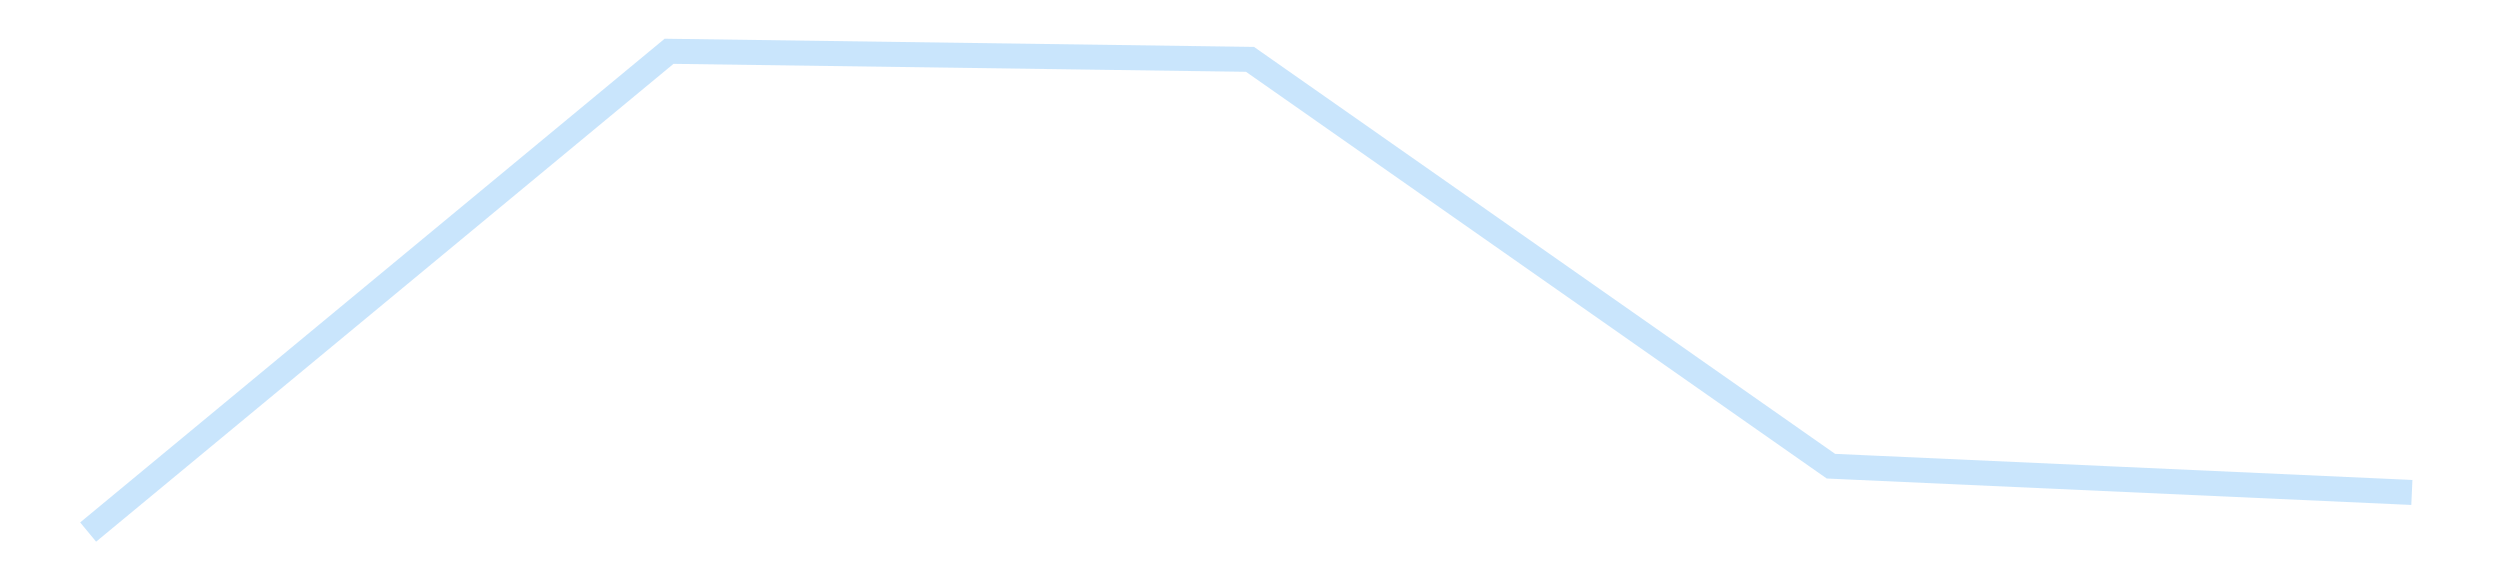 <?xml version='1.0' encoding='utf-8'?>
<svg xmlns="http://www.w3.org/2000/svg" xmlns:xlink="http://www.w3.org/1999/xlink" id="chart-dbd4550b-6cf1-42a0-afc2-5886939fe826" class="pygal-chart pygal-sparkline" viewBox="0 0 300 70" width="300" height="70"><!--Generated with pygal 3.0.4 (lxml) ©Kozea 2012-2016 on 2025-11-03--><!--http://pygal.org--><!--http://github.com/Kozea/pygal--><defs><style type="text/css">#chart-dbd4550b-6cf1-42a0-afc2-5886939fe826{-webkit-user-select:none;-webkit-font-smoothing:antialiased;font-family:Consolas,"Liberation Mono",Menlo,Courier,monospace}#chart-dbd4550b-6cf1-42a0-afc2-5886939fe826 .title{font-family:Consolas,"Liberation Mono",Menlo,Courier,monospace;font-size:16px}#chart-dbd4550b-6cf1-42a0-afc2-5886939fe826 .legends .legend text{font-family:Consolas,"Liberation Mono",Menlo,Courier,monospace;font-size:14px}#chart-dbd4550b-6cf1-42a0-afc2-5886939fe826 .axis text{font-family:Consolas,"Liberation Mono",Menlo,Courier,monospace;font-size:10px}#chart-dbd4550b-6cf1-42a0-afc2-5886939fe826 .axis text.major{font-family:Consolas,"Liberation Mono",Menlo,Courier,monospace;font-size:10px}#chart-dbd4550b-6cf1-42a0-afc2-5886939fe826 .text-overlay text.value{font-family:Consolas,"Liberation Mono",Menlo,Courier,monospace;font-size:16px}#chart-dbd4550b-6cf1-42a0-afc2-5886939fe826 .text-overlay text.label{font-family:Consolas,"Liberation Mono",Menlo,Courier,monospace;font-size:10px}#chart-dbd4550b-6cf1-42a0-afc2-5886939fe826 .tooltip{font-family:Consolas,"Liberation Mono",Menlo,Courier,monospace;font-size:14px}#chart-dbd4550b-6cf1-42a0-afc2-5886939fe826 text.no_data{font-family:Consolas,"Liberation Mono",Menlo,Courier,monospace;font-size:64px}
#chart-dbd4550b-6cf1-42a0-afc2-5886939fe826{background-color:transparent}#chart-dbd4550b-6cf1-42a0-afc2-5886939fe826 path,#chart-dbd4550b-6cf1-42a0-afc2-5886939fe826 line,#chart-dbd4550b-6cf1-42a0-afc2-5886939fe826 rect,#chart-dbd4550b-6cf1-42a0-afc2-5886939fe826 circle{-webkit-transition:150ms;-moz-transition:150ms;transition:150ms}#chart-dbd4550b-6cf1-42a0-afc2-5886939fe826 .graph &gt; .background{fill:transparent}#chart-dbd4550b-6cf1-42a0-afc2-5886939fe826 .plot &gt; .background{fill:transparent}#chart-dbd4550b-6cf1-42a0-afc2-5886939fe826 .graph{fill:rgba(0,0,0,.87)}#chart-dbd4550b-6cf1-42a0-afc2-5886939fe826 text.no_data{fill:rgba(0,0,0,1)}#chart-dbd4550b-6cf1-42a0-afc2-5886939fe826 .title{fill:rgba(0,0,0,1)}#chart-dbd4550b-6cf1-42a0-afc2-5886939fe826 .legends .legend text{fill:rgba(0,0,0,.87)}#chart-dbd4550b-6cf1-42a0-afc2-5886939fe826 .legends .legend:hover text{fill:rgba(0,0,0,1)}#chart-dbd4550b-6cf1-42a0-afc2-5886939fe826 .axis .line{stroke:rgba(0,0,0,1)}#chart-dbd4550b-6cf1-42a0-afc2-5886939fe826 .axis .guide.line{stroke:rgba(0,0,0,.54)}#chart-dbd4550b-6cf1-42a0-afc2-5886939fe826 .axis .major.line{stroke:rgba(0,0,0,.87)}#chart-dbd4550b-6cf1-42a0-afc2-5886939fe826 .axis text.major{fill:rgba(0,0,0,1)}#chart-dbd4550b-6cf1-42a0-afc2-5886939fe826 .axis.y .guides:hover .guide.line,#chart-dbd4550b-6cf1-42a0-afc2-5886939fe826 .line-graph .axis.x .guides:hover .guide.line,#chart-dbd4550b-6cf1-42a0-afc2-5886939fe826 .stackedline-graph .axis.x .guides:hover .guide.line,#chart-dbd4550b-6cf1-42a0-afc2-5886939fe826 .xy-graph .axis.x .guides:hover .guide.line{stroke:rgba(0,0,0,1)}#chart-dbd4550b-6cf1-42a0-afc2-5886939fe826 .axis .guides:hover text{fill:rgba(0,0,0,1)}#chart-dbd4550b-6cf1-42a0-afc2-5886939fe826 .reactive{fill-opacity:.7;stroke-opacity:.8;stroke-width:3}#chart-dbd4550b-6cf1-42a0-afc2-5886939fe826 .ci{stroke:rgba(0,0,0,.87)}#chart-dbd4550b-6cf1-42a0-afc2-5886939fe826 .reactive.active,#chart-dbd4550b-6cf1-42a0-afc2-5886939fe826 .active .reactive{fill-opacity:.8;stroke-opacity:.9;stroke-width:4}#chart-dbd4550b-6cf1-42a0-afc2-5886939fe826 .ci .reactive.active{stroke-width:1.5}#chart-dbd4550b-6cf1-42a0-afc2-5886939fe826 .series text{fill:rgba(0,0,0,1)}#chart-dbd4550b-6cf1-42a0-afc2-5886939fe826 .tooltip rect{fill:transparent;stroke:rgba(0,0,0,1);-webkit-transition:opacity 150ms;-moz-transition:opacity 150ms;transition:opacity 150ms}#chart-dbd4550b-6cf1-42a0-afc2-5886939fe826 .tooltip .label{fill:rgba(0,0,0,.87)}#chart-dbd4550b-6cf1-42a0-afc2-5886939fe826 .tooltip .label{fill:rgba(0,0,0,.87)}#chart-dbd4550b-6cf1-42a0-afc2-5886939fe826 .tooltip .legend{font-size:.8em;fill:rgba(0,0,0,.54)}#chart-dbd4550b-6cf1-42a0-afc2-5886939fe826 .tooltip .x_label{font-size:.6em;fill:rgba(0,0,0,1)}#chart-dbd4550b-6cf1-42a0-afc2-5886939fe826 .tooltip .xlink{font-size:.5em;text-decoration:underline}#chart-dbd4550b-6cf1-42a0-afc2-5886939fe826 .tooltip .value{font-size:1.5em}#chart-dbd4550b-6cf1-42a0-afc2-5886939fe826 .bound{font-size:.5em}#chart-dbd4550b-6cf1-42a0-afc2-5886939fe826 .max-value{font-size:.75em;fill:rgba(0,0,0,.54)}#chart-dbd4550b-6cf1-42a0-afc2-5886939fe826 .map-element{fill:transparent;stroke:rgba(0,0,0,.54) !important}#chart-dbd4550b-6cf1-42a0-afc2-5886939fe826 .map-element .reactive{fill-opacity:inherit;stroke-opacity:inherit}#chart-dbd4550b-6cf1-42a0-afc2-5886939fe826 .color-0,#chart-dbd4550b-6cf1-42a0-afc2-5886939fe826 .color-0 a:visited{stroke:#bbdefb;fill:#bbdefb}#chart-dbd4550b-6cf1-42a0-afc2-5886939fe826 .text-overlay .color-0 text{fill:black}
#chart-dbd4550b-6cf1-42a0-afc2-5886939fe826 text.no_data{text-anchor:middle}#chart-dbd4550b-6cf1-42a0-afc2-5886939fe826 .guide.line{fill:none}#chart-dbd4550b-6cf1-42a0-afc2-5886939fe826 .centered{text-anchor:middle}#chart-dbd4550b-6cf1-42a0-afc2-5886939fe826 .title{text-anchor:middle}#chart-dbd4550b-6cf1-42a0-afc2-5886939fe826 .legends .legend text{fill-opacity:1}#chart-dbd4550b-6cf1-42a0-afc2-5886939fe826 .axis.x text{text-anchor:middle}#chart-dbd4550b-6cf1-42a0-afc2-5886939fe826 .axis.x:not(.web) text[transform]{text-anchor:start}#chart-dbd4550b-6cf1-42a0-afc2-5886939fe826 .axis.x:not(.web) text[transform].backwards{text-anchor:end}#chart-dbd4550b-6cf1-42a0-afc2-5886939fe826 .axis.y text{text-anchor:end}#chart-dbd4550b-6cf1-42a0-afc2-5886939fe826 .axis.y text[transform].backwards{text-anchor:start}#chart-dbd4550b-6cf1-42a0-afc2-5886939fe826 .axis.y2 text{text-anchor:start}#chart-dbd4550b-6cf1-42a0-afc2-5886939fe826 .axis.y2 text[transform].backwards{text-anchor:end}#chart-dbd4550b-6cf1-42a0-afc2-5886939fe826 .axis .guide.line{stroke-dasharray:4,4;stroke:black}#chart-dbd4550b-6cf1-42a0-afc2-5886939fe826 .axis .major.guide.line{stroke-dasharray:6,6;stroke:black}#chart-dbd4550b-6cf1-42a0-afc2-5886939fe826 .horizontal .axis.y .guide.line,#chart-dbd4550b-6cf1-42a0-afc2-5886939fe826 .horizontal .axis.y2 .guide.line,#chart-dbd4550b-6cf1-42a0-afc2-5886939fe826 .vertical .axis.x .guide.line{opacity:0}#chart-dbd4550b-6cf1-42a0-afc2-5886939fe826 .horizontal .axis.always_show .guide.line,#chart-dbd4550b-6cf1-42a0-afc2-5886939fe826 .vertical .axis.always_show .guide.line{opacity:1 !important}#chart-dbd4550b-6cf1-42a0-afc2-5886939fe826 .axis.y .guides:hover .guide.line,#chart-dbd4550b-6cf1-42a0-afc2-5886939fe826 .axis.y2 .guides:hover .guide.line,#chart-dbd4550b-6cf1-42a0-afc2-5886939fe826 .axis.x .guides:hover .guide.line{opacity:1}#chart-dbd4550b-6cf1-42a0-afc2-5886939fe826 .axis .guides:hover text{opacity:1}#chart-dbd4550b-6cf1-42a0-afc2-5886939fe826 .nofill{fill:none}#chart-dbd4550b-6cf1-42a0-afc2-5886939fe826 .subtle-fill{fill-opacity:.2}#chart-dbd4550b-6cf1-42a0-afc2-5886939fe826 .dot{stroke-width:1px;fill-opacity:1;stroke-opacity:1}#chart-dbd4550b-6cf1-42a0-afc2-5886939fe826 .dot.active{stroke-width:5px}#chart-dbd4550b-6cf1-42a0-afc2-5886939fe826 .dot.negative{fill:transparent}#chart-dbd4550b-6cf1-42a0-afc2-5886939fe826 text,#chart-dbd4550b-6cf1-42a0-afc2-5886939fe826 tspan{stroke:none !important}#chart-dbd4550b-6cf1-42a0-afc2-5886939fe826 .series text.active{opacity:1}#chart-dbd4550b-6cf1-42a0-afc2-5886939fe826 .tooltip rect{fill-opacity:.95;stroke-width:.5}#chart-dbd4550b-6cf1-42a0-afc2-5886939fe826 .tooltip text{fill-opacity:1}#chart-dbd4550b-6cf1-42a0-afc2-5886939fe826 .showable{visibility:hidden}#chart-dbd4550b-6cf1-42a0-afc2-5886939fe826 .showable.shown{visibility:visible}#chart-dbd4550b-6cf1-42a0-afc2-5886939fe826 .gauge-background{fill:rgba(229,229,229,1);stroke:none}#chart-dbd4550b-6cf1-42a0-afc2-5886939fe826 .bg-lines{stroke:transparent;stroke-width:2px}</style><script type="text/javascript">window.pygal = window.pygal || {};window.pygal.config = window.pygal.config || {};window.pygal.config['dbd4550b-6cf1-42a0-afc2-5886939fe826'] = {"allow_interruptions": false, "box_mode": "extremes", "classes": ["pygal-chart", "pygal-sparkline"], "css": ["file://style.css", "file://graph.css"], "defs": [], "disable_xml_declaration": false, "dots_size": 2.5, "dynamic_print_values": false, "explicit_size": true, "fill": false, "force_uri_protocol": "https", "formatter": null, "half_pie": false, "height": 70, "include_x_axis": false, "inner_radius": 0, "interpolate": null, "interpolation_parameters": {}, "interpolation_precision": 250, "inverse_y_axis": false, "js": [], "legend_at_bottom": false, "legend_at_bottom_columns": null, "legend_box_size": 12, "logarithmic": false, "margin": 5, "margin_bottom": null, "margin_left": null, "margin_right": null, "margin_top": null, "max_scale": 2, "min_scale": 1, "missing_value_fill_truncation": "x", "no_data_text": "", "no_prefix": false, "order_min": null, "pretty_print": false, "print_labels": false, "print_values": false, "print_values_position": "center", "print_zeroes": true, "range": null, "rounded_bars": null, "secondary_range": null, "show_dots": false, "show_legend": false, "show_minor_x_labels": true, "show_minor_y_labels": true, "show_only_major_dots": false, "show_x_guides": false, "show_x_labels": false, "show_y_guides": true, "show_y_labels": false, "spacing": 0, "stack_from_top": false, "strict": false, "stroke": true, "stroke_style": null, "style": {"background": "transparent", "ci_colors": [], "colors": ["#bbdefb"], "dot_opacity": "1", "font_family": "Consolas, \"Liberation Mono\", Menlo, Courier, monospace", "foreground": "rgba(0, 0, 0, .87)", "foreground_strong": "rgba(0, 0, 0, 1)", "foreground_subtle": "rgba(0, 0, 0, .54)", "guide_stroke_color": "black", "guide_stroke_dasharray": "4,4", "label_font_family": "Consolas, \"Liberation Mono\", Menlo, Courier, monospace", "label_font_size": 10, "legend_font_family": "Consolas, \"Liberation Mono\", Menlo, Courier, monospace", "legend_font_size": 14, "major_guide_stroke_color": "black", "major_guide_stroke_dasharray": "6,6", "major_label_font_family": "Consolas, \"Liberation Mono\", Menlo, Courier, monospace", "major_label_font_size": 10, "no_data_font_family": "Consolas, \"Liberation Mono\", Menlo, Courier, monospace", "no_data_font_size": 64, "opacity": ".7", "opacity_hover": ".8", "plot_background": "transparent", "stroke_opacity": ".8", "stroke_opacity_hover": ".9", "stroke_width": 3, "stroke_width_hover": "4", "title_font_family": "Consolas, \"Liberation Mono\", Menlo, Courier, monospace", "title_font_size": 16, "tooltip_font_family": "Consolas, \"Liberation Mono\", Menlo, Courier, monospace", "tooltip_font_size": 14, "transition": "150ms", "value_background": "rgba(229, 229, 229, 1)", "value_colors": [], "value_font_family": "Consolas, \"Liberation Mono\", Menlo, Courier, monospace", "value_font_size": 16, "value_label_font_family": "Consolas, \"Liberation Mono\", Menlo, Courier, monospace", "value_label_font_size": 10}, "title": null, "tooltip_border_radius": 0, "tooltip_fancy_mode": true, "truncate_label": null, "truncate_legend": null, "width": 300, "x_label_rotation": 0, "x_labels": null, "x_labels_major": null, "x_labels_major_count": null, "x_labels_major_every": null, "x_title": null, "xrange": null, "y_label_rotation": 0, "y_labels": null, "y_labels_major": null, "y_labels_major_count": null, "y_labels_major_every": null, "y_title": null, "zero": 0, "legends": [""]}</script></defs><title>Pygal</title><g class="graph line-graph vertical"><rect x="0" y="0" width="300" height="70" class="background"/><g transform="translate(5, 5)" class="plot"><rect x="0" y="0" width="290" height="60" class="background"/><g class="series serie-0 color-0"><path d="M5.577 58.846 L75.288 1.154 145 2.122 214.712 50.943 284.423 54.094" class="line reactive nofill"/></g></g><g class="titles"/><g transform="translate(5, 5)" class="plot overlay"><g class="series serie-0 color-0"/></g><g transform="translate(5, 5)" class="plot text-overlay"><g class="series serie-0 color-0"/></g><g transform="translate(5, 5)" class="plot tooltip-overlay"><g transform="translate(0 0)" style="opacity: 0" class="tooltip"><rect rx="0" ry="0" width="0" height="0" class="tooltip-box"/><g class="text"/></g></g></g></svg>